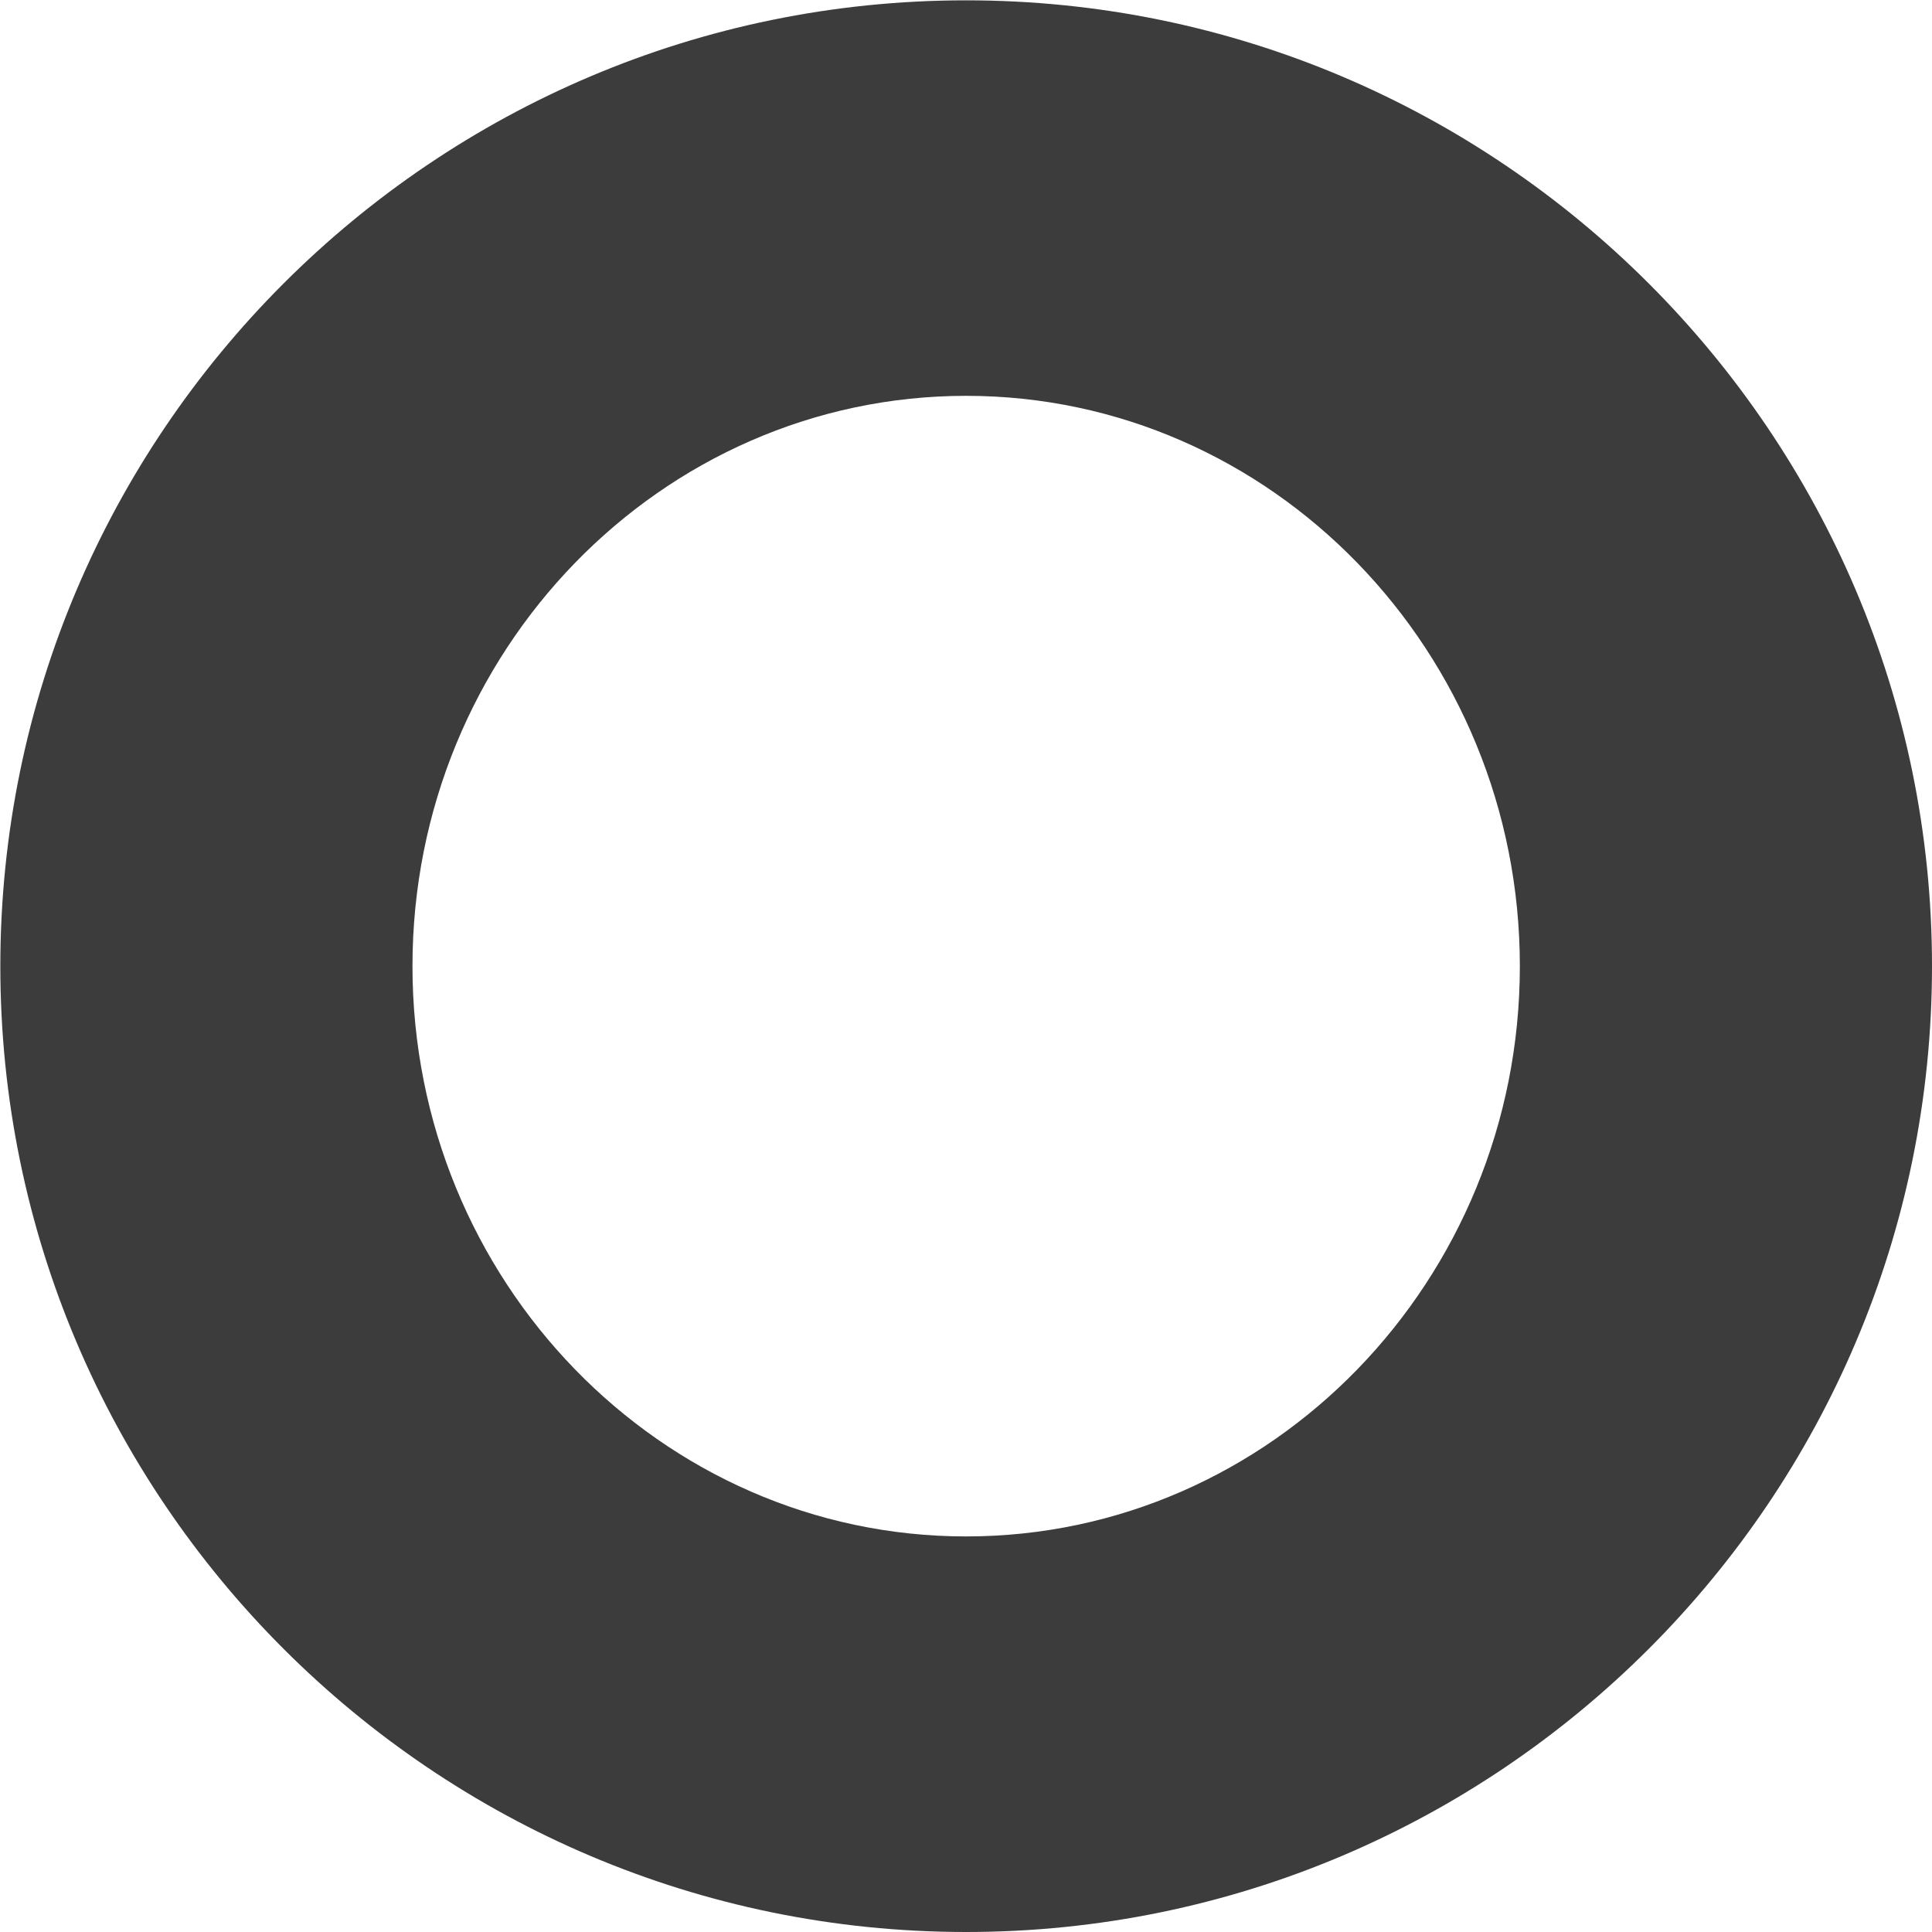<svg xmlns="http://www.w3.org/2000/svg" xmlns:xlink="http://www.w3.org/1999/xlink" width="512" height="512" viewBox="0 0 512 512"><defs><style>path {fill: #3C3C3C;}@media (prefers-color-scheme: dark) {path {fill: #A5915A;}}</style><clipPath id="b"><rect width="512" height="512"/></clipPath></defs><g id="a" clip-path="url(#b)"><path d="M394.627,512.776c-141.144,0-255.957-114.813-255.957-255.956S253.484.864,394.627.864,650.583,115.676,650.583,256.82,535.771,512.776,394.627,512.776m0-407.1c-80.916,0-146.735,67.812-146.735,151.143,0,83.314,65.819,151.126,146.735,151.126S541.361,340.134,541.361,256.82c0-83.332-65.818-151.143-146.733-151.143" transform="translate(-138.583 -0.776)" fill="#3c3c3c"/></g></svg>